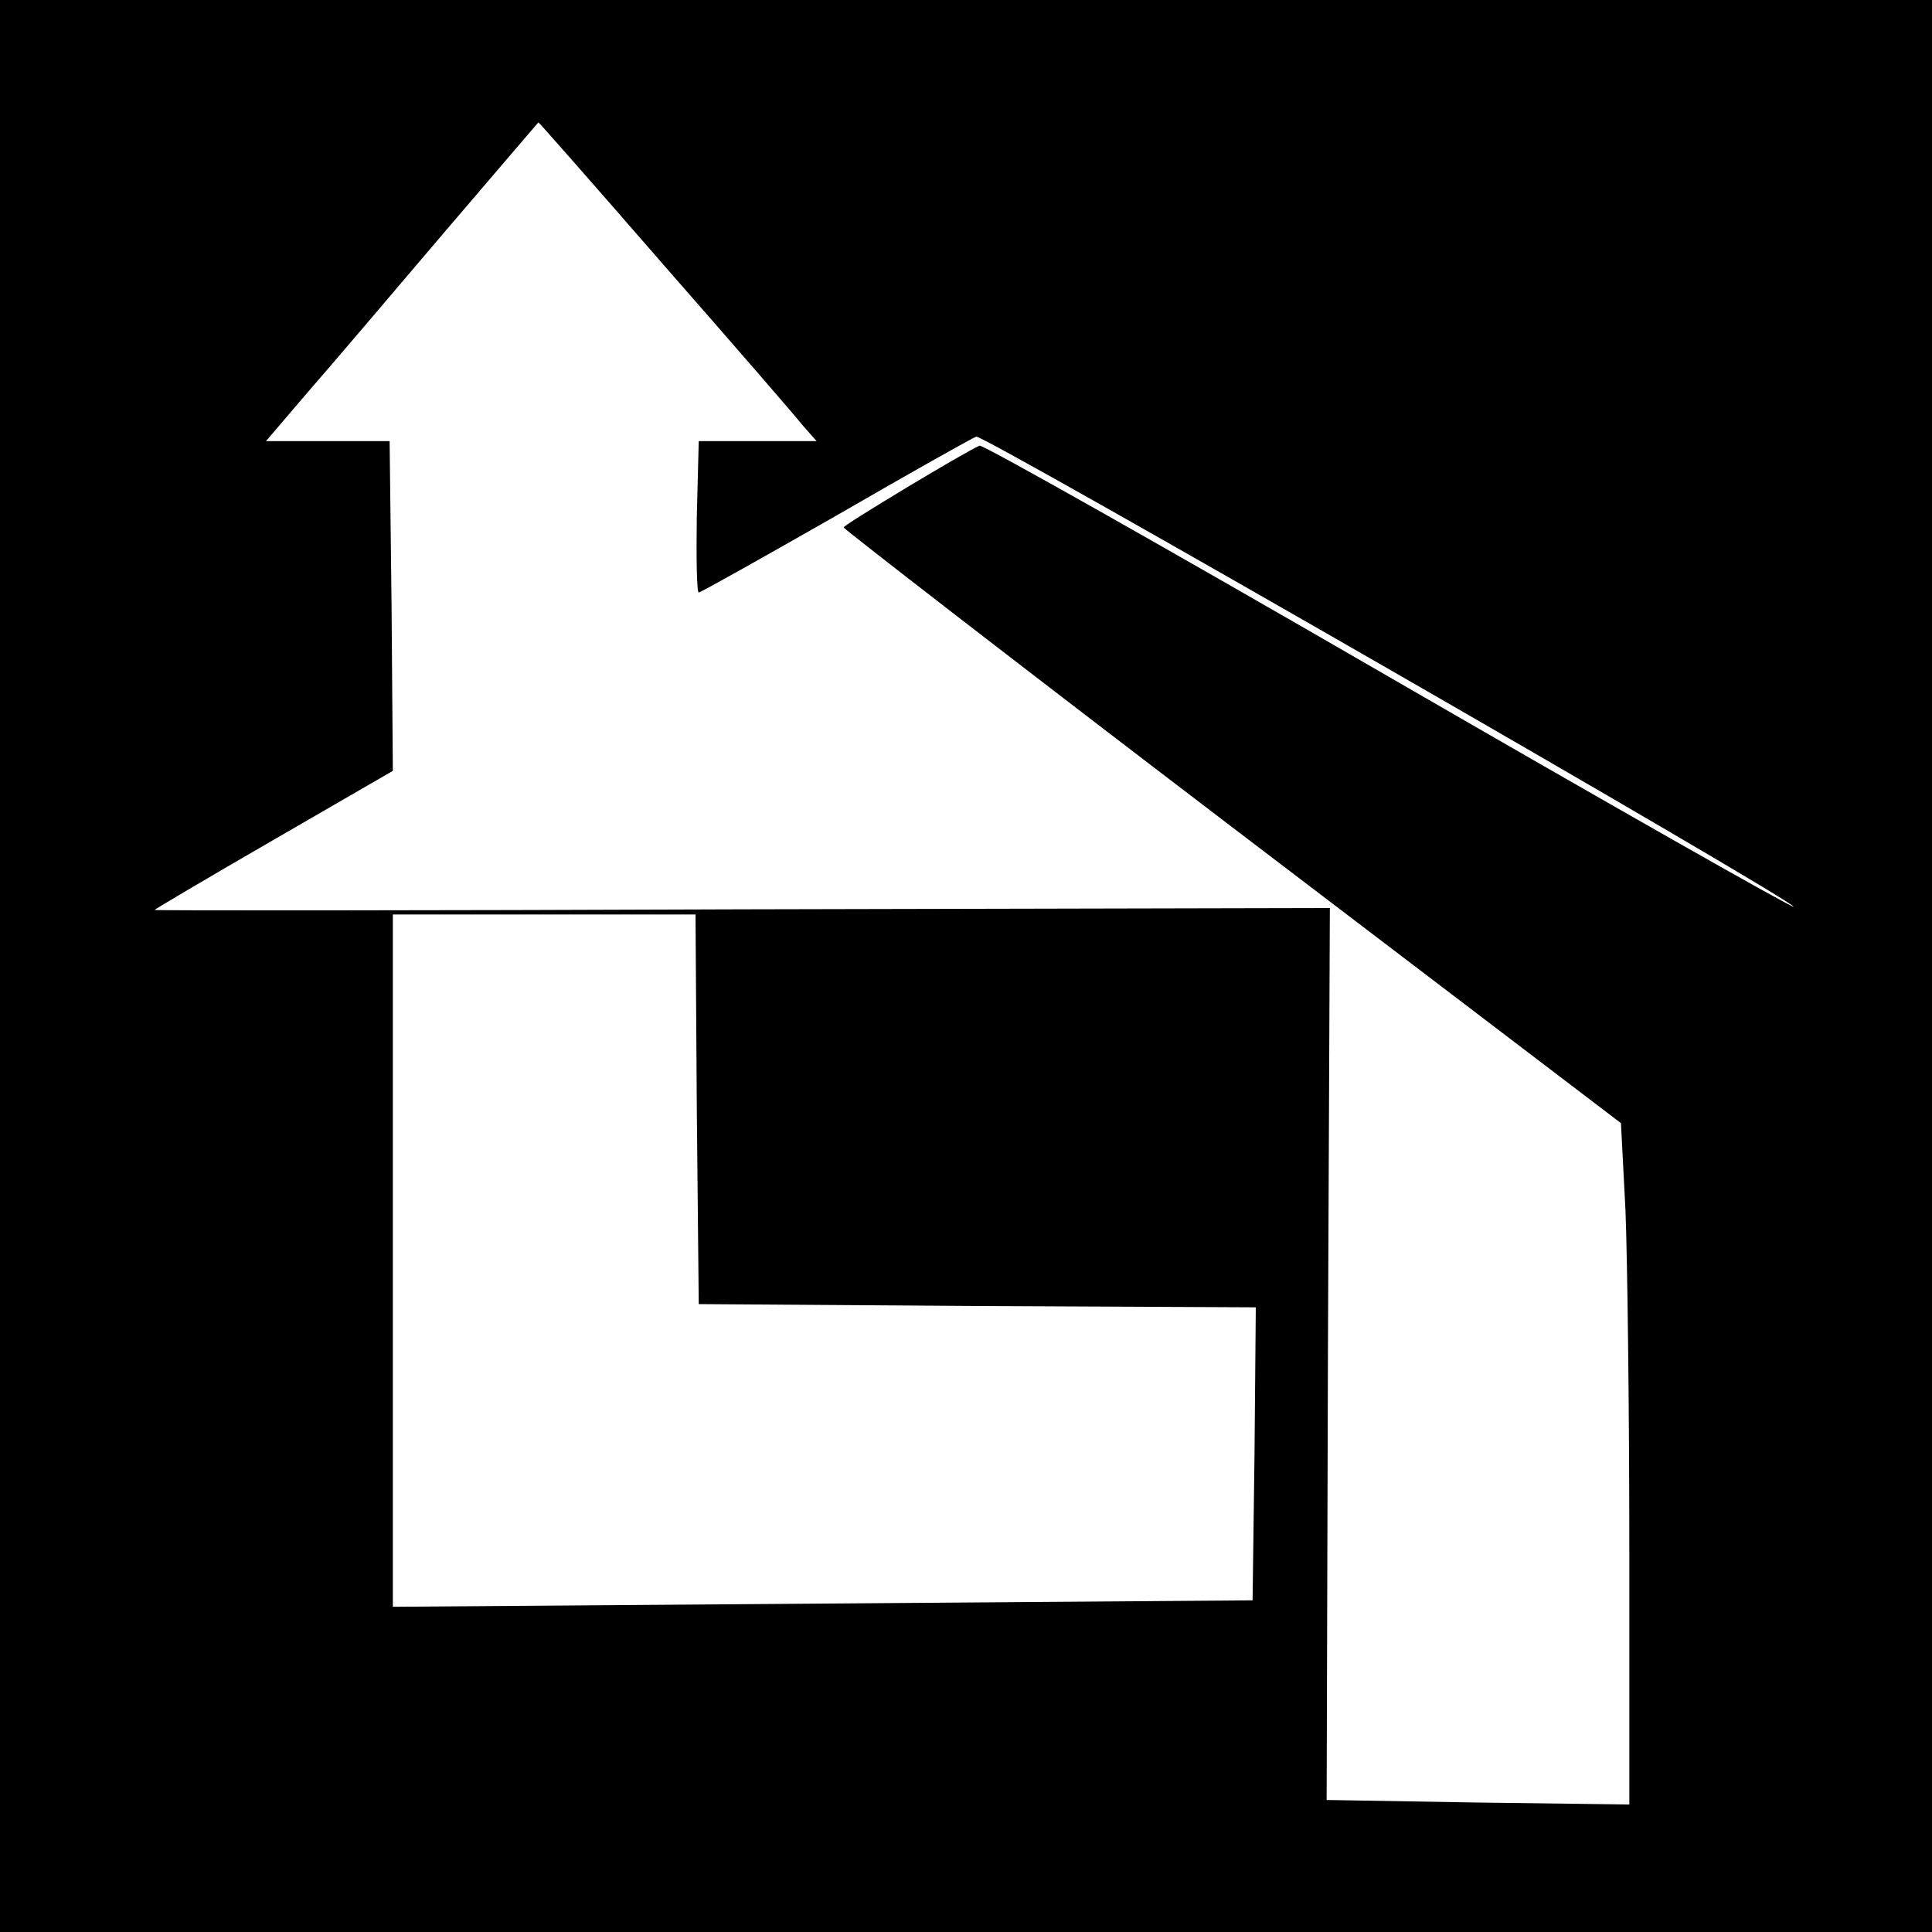 <?xml version="1.0" standalone="no"?>
<!DOCTYPE svg PUBLIC "-//W3C//DTD SVG 20010904//EN"
 "http://www.w3.org/TR/2001/REC-SVG-20010904/DTD/svg10.dtd">
<svg version="1.0" xmlns="http://www.w3.org/2000/svg"
 width="300pt" height="300pt" viewBox="0 0 300 300"
 preserveAspectRatio="xMidYMid meet">
<g transform="translate(0,300) scale(0.1,-0.1)"
fill="#000000" stroke="none">
<path d="M0 1500 l0 -1500 1500 0 1500 0 0 1500 0 1500 -1500 0 -1500 0 0
-1500z m1031 1088 c107 -122 204 -234 215 -248 l22 -25 -92 0 -91 0 -3 -117
c-1 -65 0 -118 3 -118 3 0 99 54 213 119 114 66 212 121 218 123 12 3 1276
-724 1269 -730 -2 -2 -286 159 -630 358 -344 199 -629 360 -634 358 -25 -11
-211 -123 -211 -127 1 -3 272 -213 604 -466 l603 -459 7 -135 c3 -74 6 -312 6
-529 l0 -394 -235 3 -235 4 2 693 3 692 -913 -2 c-501 -2 -912 -2 -912 -1 0 1
83 50 185 109 l185 107 -2 256 -3 256 -96 0 -96 0 64 75 c36 41 131 153 211
247 81 95 148 173 148 173 1 0 89 -100 195 -222z m51 -1310 l3 -303 433 -3
432 -2 -2 -228 -3 -227 -668 -5 -667 -5 0 538 0 537 235 0 235 0 2 -302z"/>
</g>
</svg>
